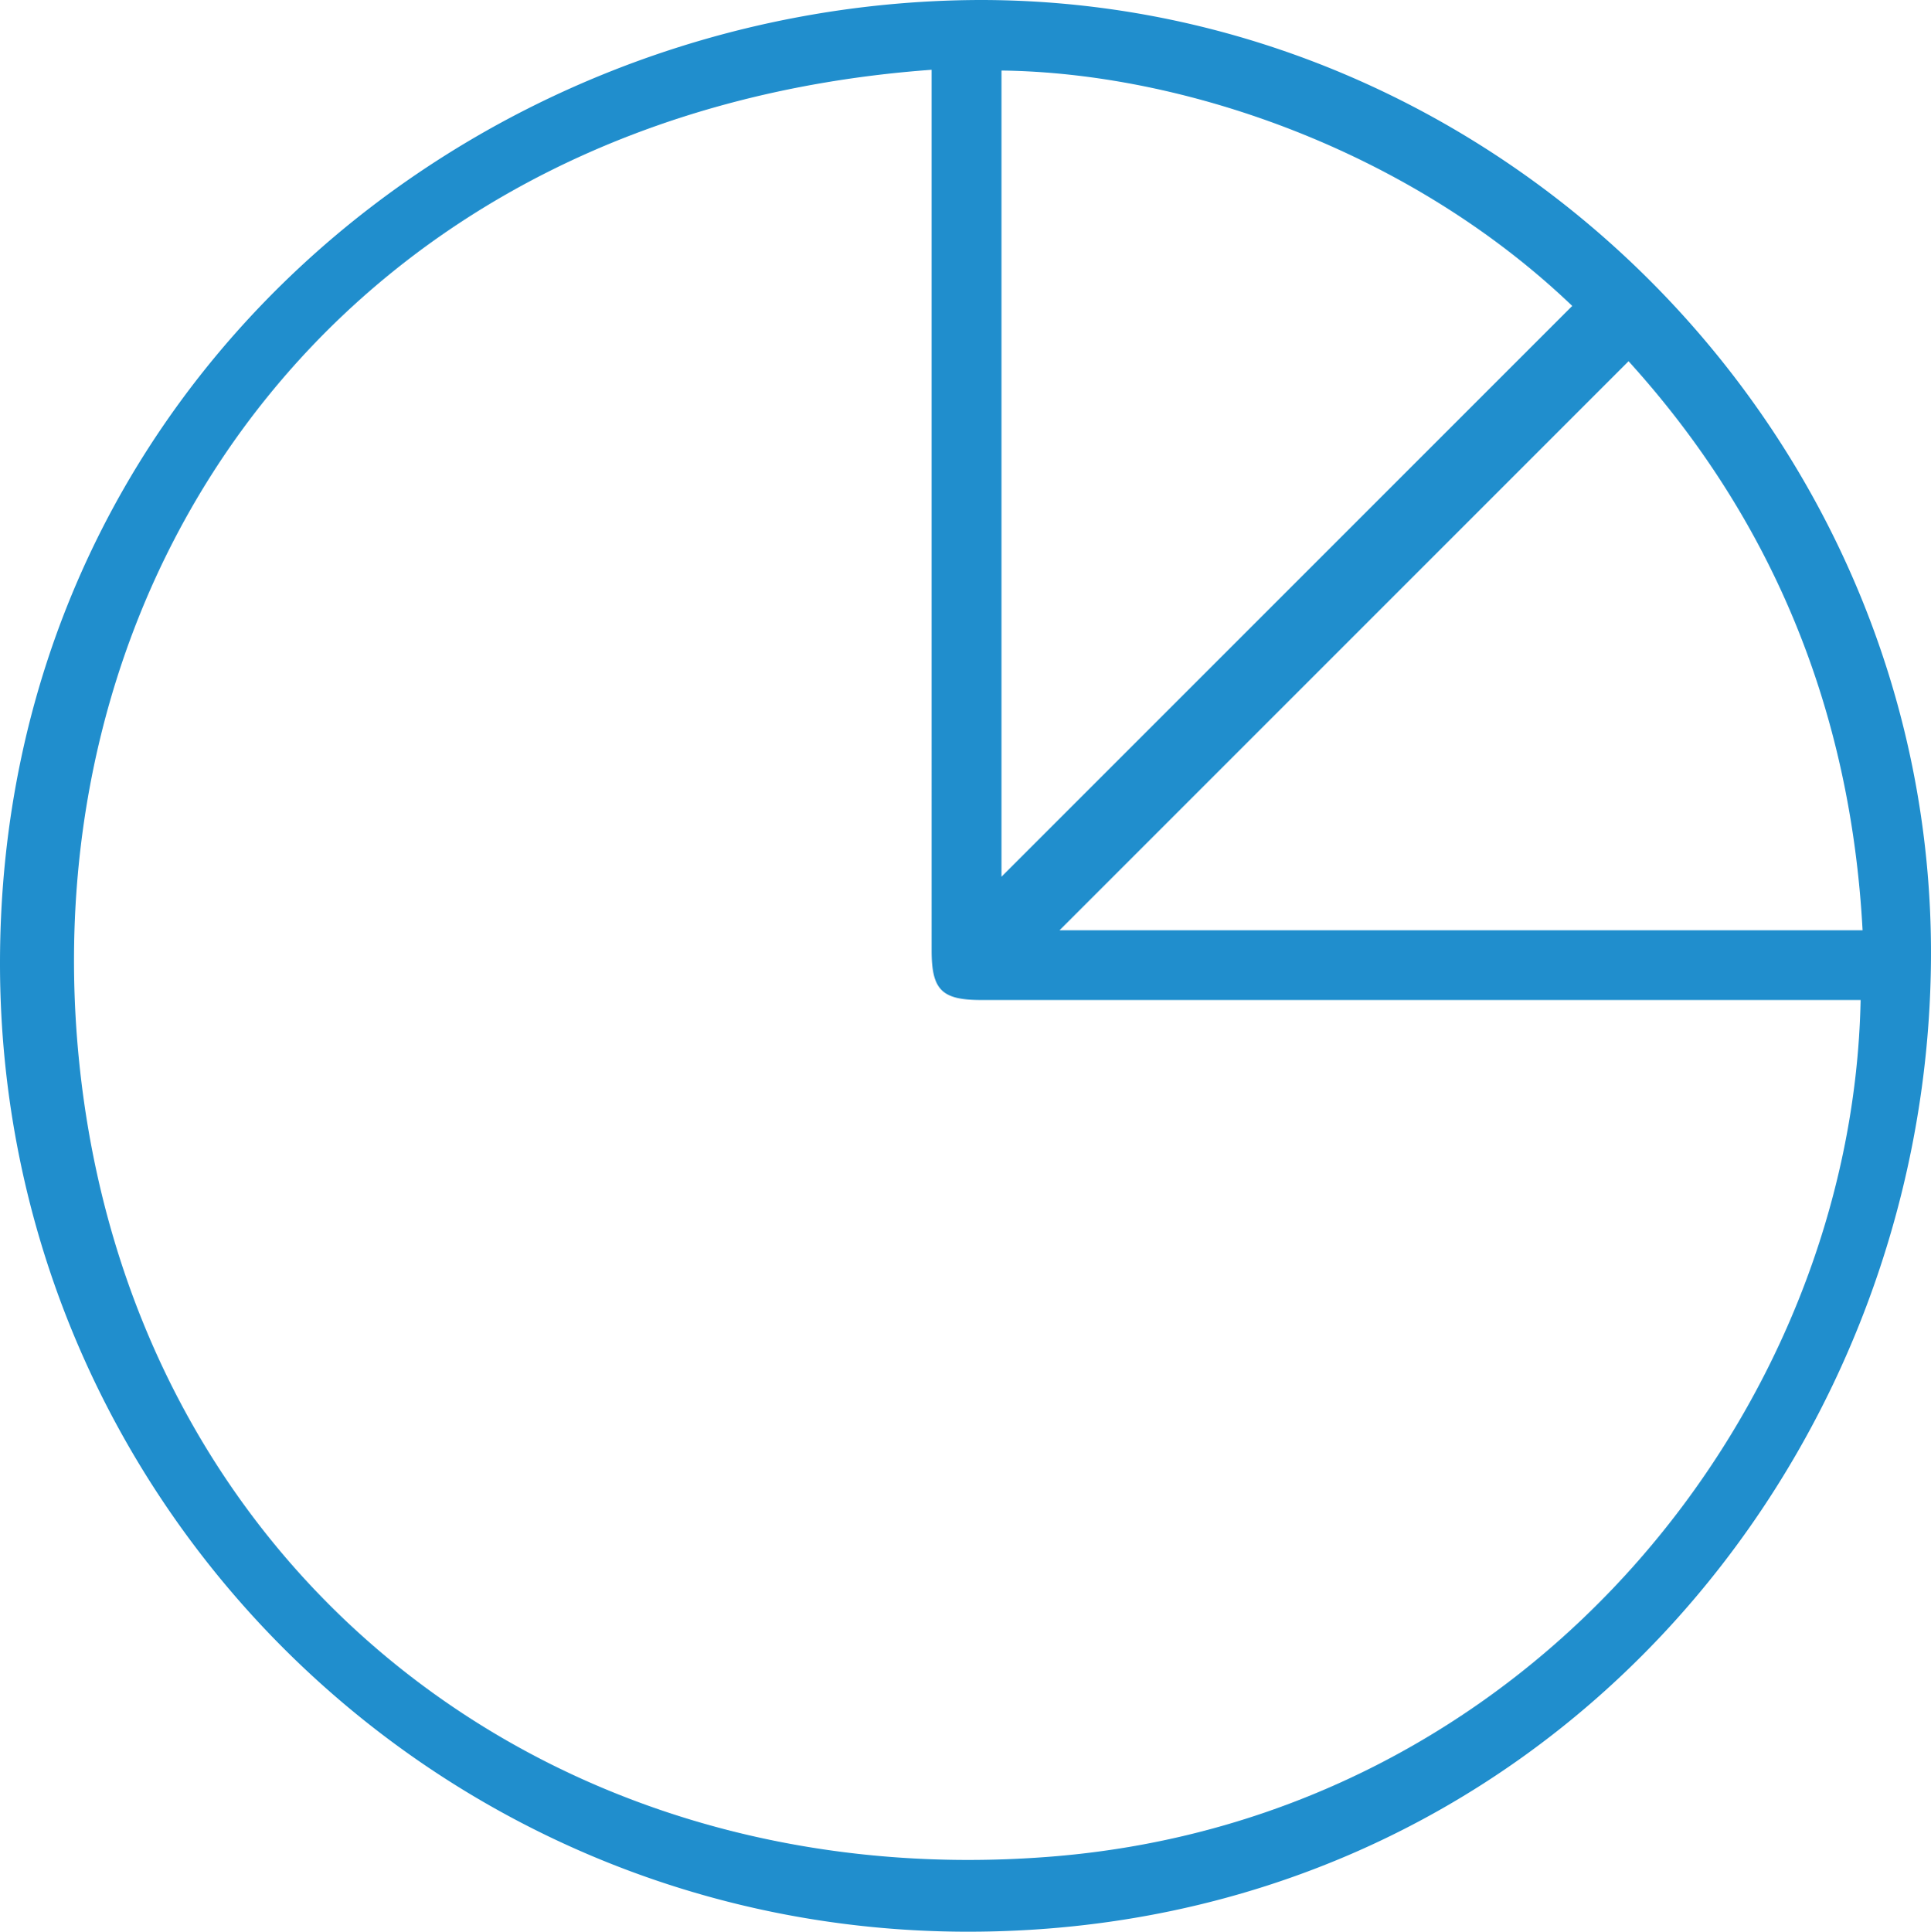 <svg xmlns="http://www.w3.org/2000/svg" xml:space="preserve" width="335.834" height="335.917"><path fill="#208ECD" fill-rule="evenodd" d="M170.475 0c90.564-.004 165.86 75.502 165.356 166.603-.487 88.193-68.463 169.304-167.452 169.314C75.317 335.929-.005 260.556 0 167.499.005 68.133 81.901.241 170.475 0zm-8.449 12.132C61.028 19.49 5.324 98.093 13.694 183.913c8.657 88.768 81.498 146.066 169.369 138.928 83.029-6.745 139.126-77.778 140.531-148.942h-4.091c-49.622 0-99.244.001-148.865-.001-6.864 0-8.61-1.754-8.611-8.637-.002-49.497-.001-98.994-.001-148.49v-4.639zm12.147 140.327 99.268-99.262c-28.354-27.122-67.711-40.546-99.268-40.932v140.194zm149.763 9.31c-2.064-38.379-15.758-71.48-40.7-98.955a8943784.84 8943784.84 0 0 1-98.96 98.955h139.66z" clip-rule="evenodd"/></svg>